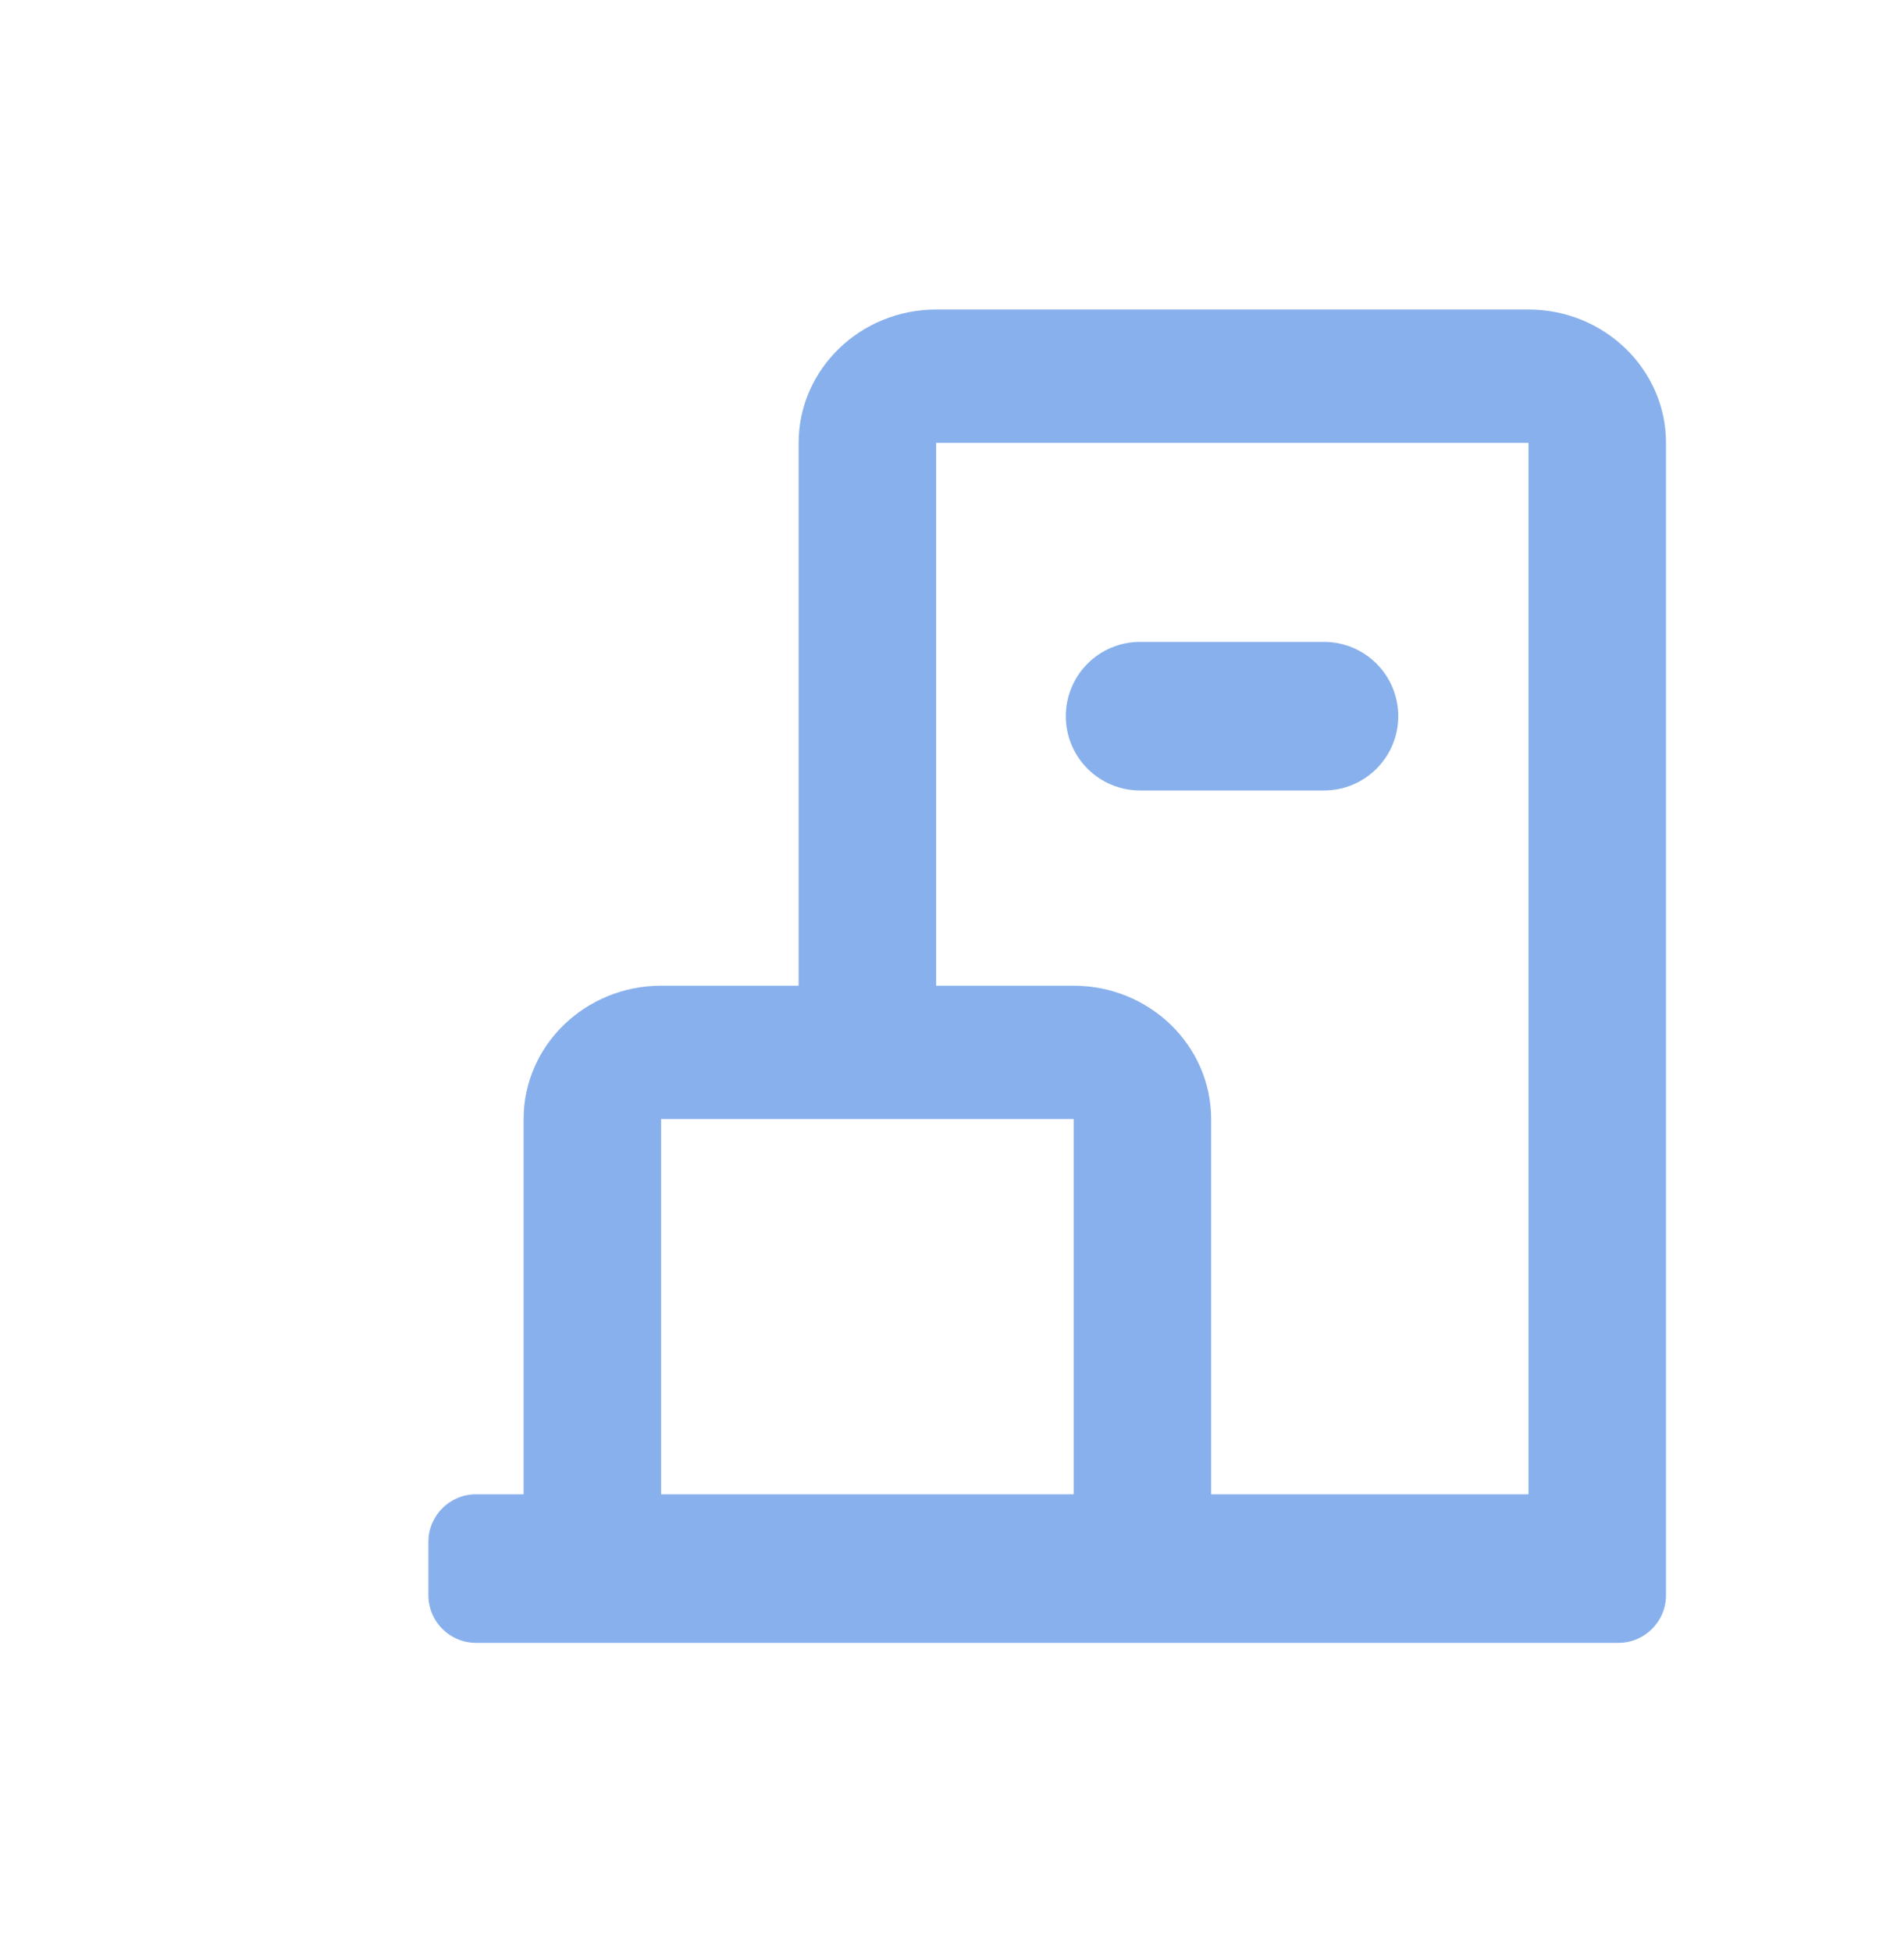 <svg width="40" height="41" viewBox="0 0 40 41" fill="none" xmlns="http://www.w3.org/2000/svg">
<path fill-rule="evenodd" clip-rule="evenodd" d="M32.111 6.5H19.667C18.073 6.5 16.778 7.756 16.778 9.3V20.7H13.889C12.296 20.7 11 21.956 11 23.5V31.38H10C9.448 31.38 9 31.828 9 32.38V33.5C9 34.052 9.448 34.5 10 34.5H34C34.552 34.5 35 34.052 35 33.5V33.1V32.38V9.3C35 7.756 33.704 6.5 32.111 6.5ZM13.889 31.38H22.556V23.5H13.889V31.38ZM25.444 31.38H32.111V9.3H26.889H19.667V20.7H22.556C24.149 20.7 25.444 21.956 25.444 23.5V31.38ZM22.391 15.04C22.391 15.902 23.089 16.6 23.951 16.6H27.815C28.676 16.6 29.375 15.902 29.375 15.04C29.375 14.178 28.676 13.48 27.815 13.48H23.951C23.089 13.48 22.391 14.178 22.391 15.04Z" fill="#88B0EC"/>
</svg>
